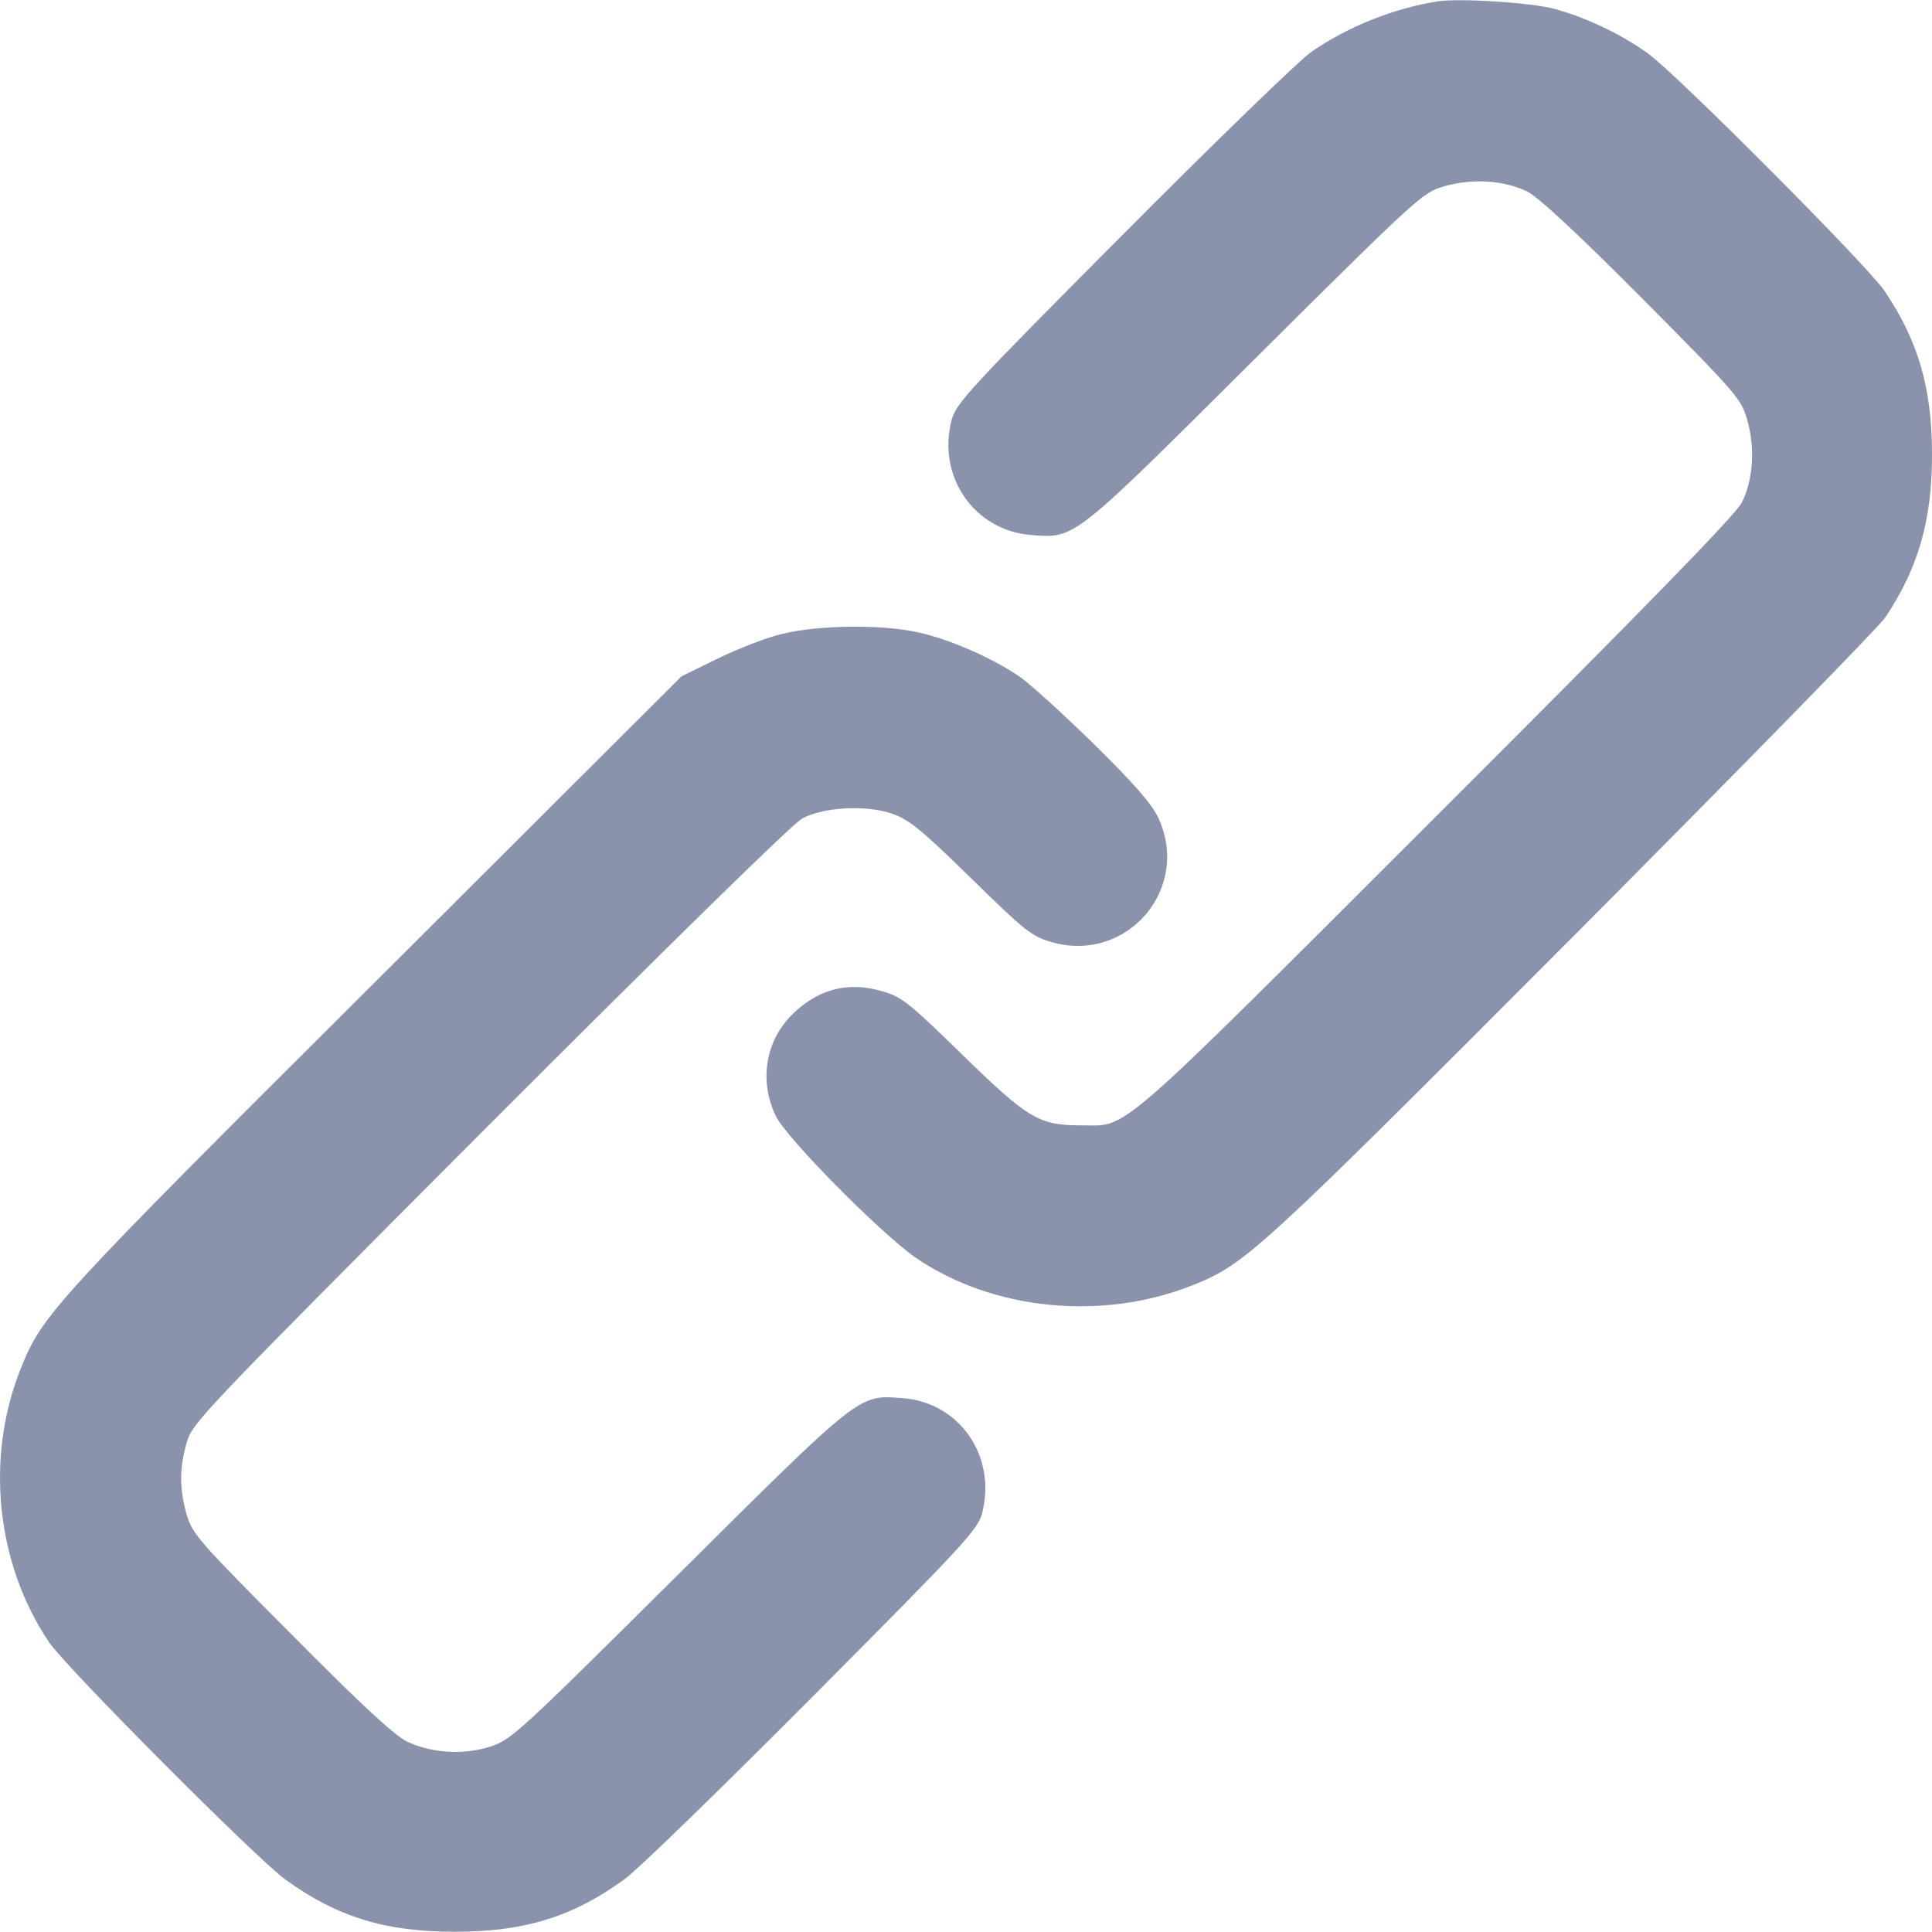 <svg width="15" height="15" viewBox="0 0 15 15" fill="none" xmlns="http://www.w3.org/2000/svg">
<g id="7685cd2ca770225628bad0a407477f66">
<g id="Group">
<path id="Path" d="M11.159 0.011C10.816 0.066 10.467 0.207 10.188 0.398C10.091 0.463 9.434 1.102 8.721 1.818C7.527 3.018 7.424 3.13 7.389 3.259C7.272 3.699 7.565 4.121 8.008 4.154C8.349 4.18 8.322 4.201 9.751 2.778C11.027 1.51 11.045 1.495 11.215 1.446C11.429 1.384 11.676 1.399 11.858 1.487C11.94 1.528 12.242 1.806 12.75 2.317C13.492 3.065 13.518 3.095 13.566 3.262C13.627 3.476 13.613 3.722 13.524 3.901C13.483 3.989 12.776 4.714 11.154 6.334C8.604 8.881 8.768 8.737 8.387 8.737C8.067 8.737 7.979 8.684 7.474 8.191C7.052 7.78 7.002 7.739 6.846 7.695C6.579 7.616 6.336 7.683 6.136 7.892C5.94 8.097 5.896 8.396 6.022 8.663C6.104 8.834 6.829 9.567 7.104 9.761C7.703 10.174 8.557 10.259 9.261 9.978C9.672 9.813 9.76 9.731 12.204 7.281C13.489 5.99 14.583 4.872 14.636 4.796C14.894 4.409 15 4.042 15 3.529C15 3.015 14.894 2.648 14.633 2.261C14.504 2.067 13.019 0.577 12.796 0.416C12.588 0.266 12.318 0.137 12.069 0.069C11.893 0.02 11.324 -0.016 11.159 0.011Z" fill="#8B92AB"/>
<path id="Path_2" d="M6.072 4.922C5.954 4.949 5.728 5.037 5.573 5.113L5.291 5.251L2.903 7.634C0.403 10.124 0.33 10.207 0.162 10.623C-0.116 11.316 -0.031 12.137 0.379 12.748C0.508 12.941 1.993 14.432 2.216 14.593C2.618 14.884 2.991 14.998 3.531 14.998C4.07 14.998 4.443 14.884 4.845 14.593C4.945 14.523 5.602 13.883 6.306 13.176C7.483 11.993 7.588 11.879 7.624 11.753C7.741 11.307 7.451 10.887 7.005 10.855C6.664 10.829 6.691 10.808 5.262 12.228C4.003 13.478 3.968 13.51 3.798 13.563C3.589 13.628 3.352 13.61 3.161 13.522C3.067 13.478 2.809 13.24 2.263 12.689C1.547 11.97 1.494 11.911 1.45 11.762C1.392 11.559 1.392 11.401 1.45 11.198C1.494 11.046 1.565 10.972 3.803 8.728C5.218 7.313 6.159 6.389 6.23 6.354C6.397 6.266 6.717 6.248 6.922 6.316C7.057 6.363 7.142 6.43 7.539 6.818C7.958 7.229 8.011 7.27 8.163 7.314C8.75 7.484 9.252 6.897 8.991 6.345C8.941 6.24 8.797 6.075 8.486 5.77C8.246 5.536 7.985 5.298 7.908 5.248C7.7 5.107 7.374 4.964 7.134 4.911C6.849 4.846 6.353 4.852 6.072 4.922Z" fill="#8B92AB"/>
</g>
</g>
</svg>
